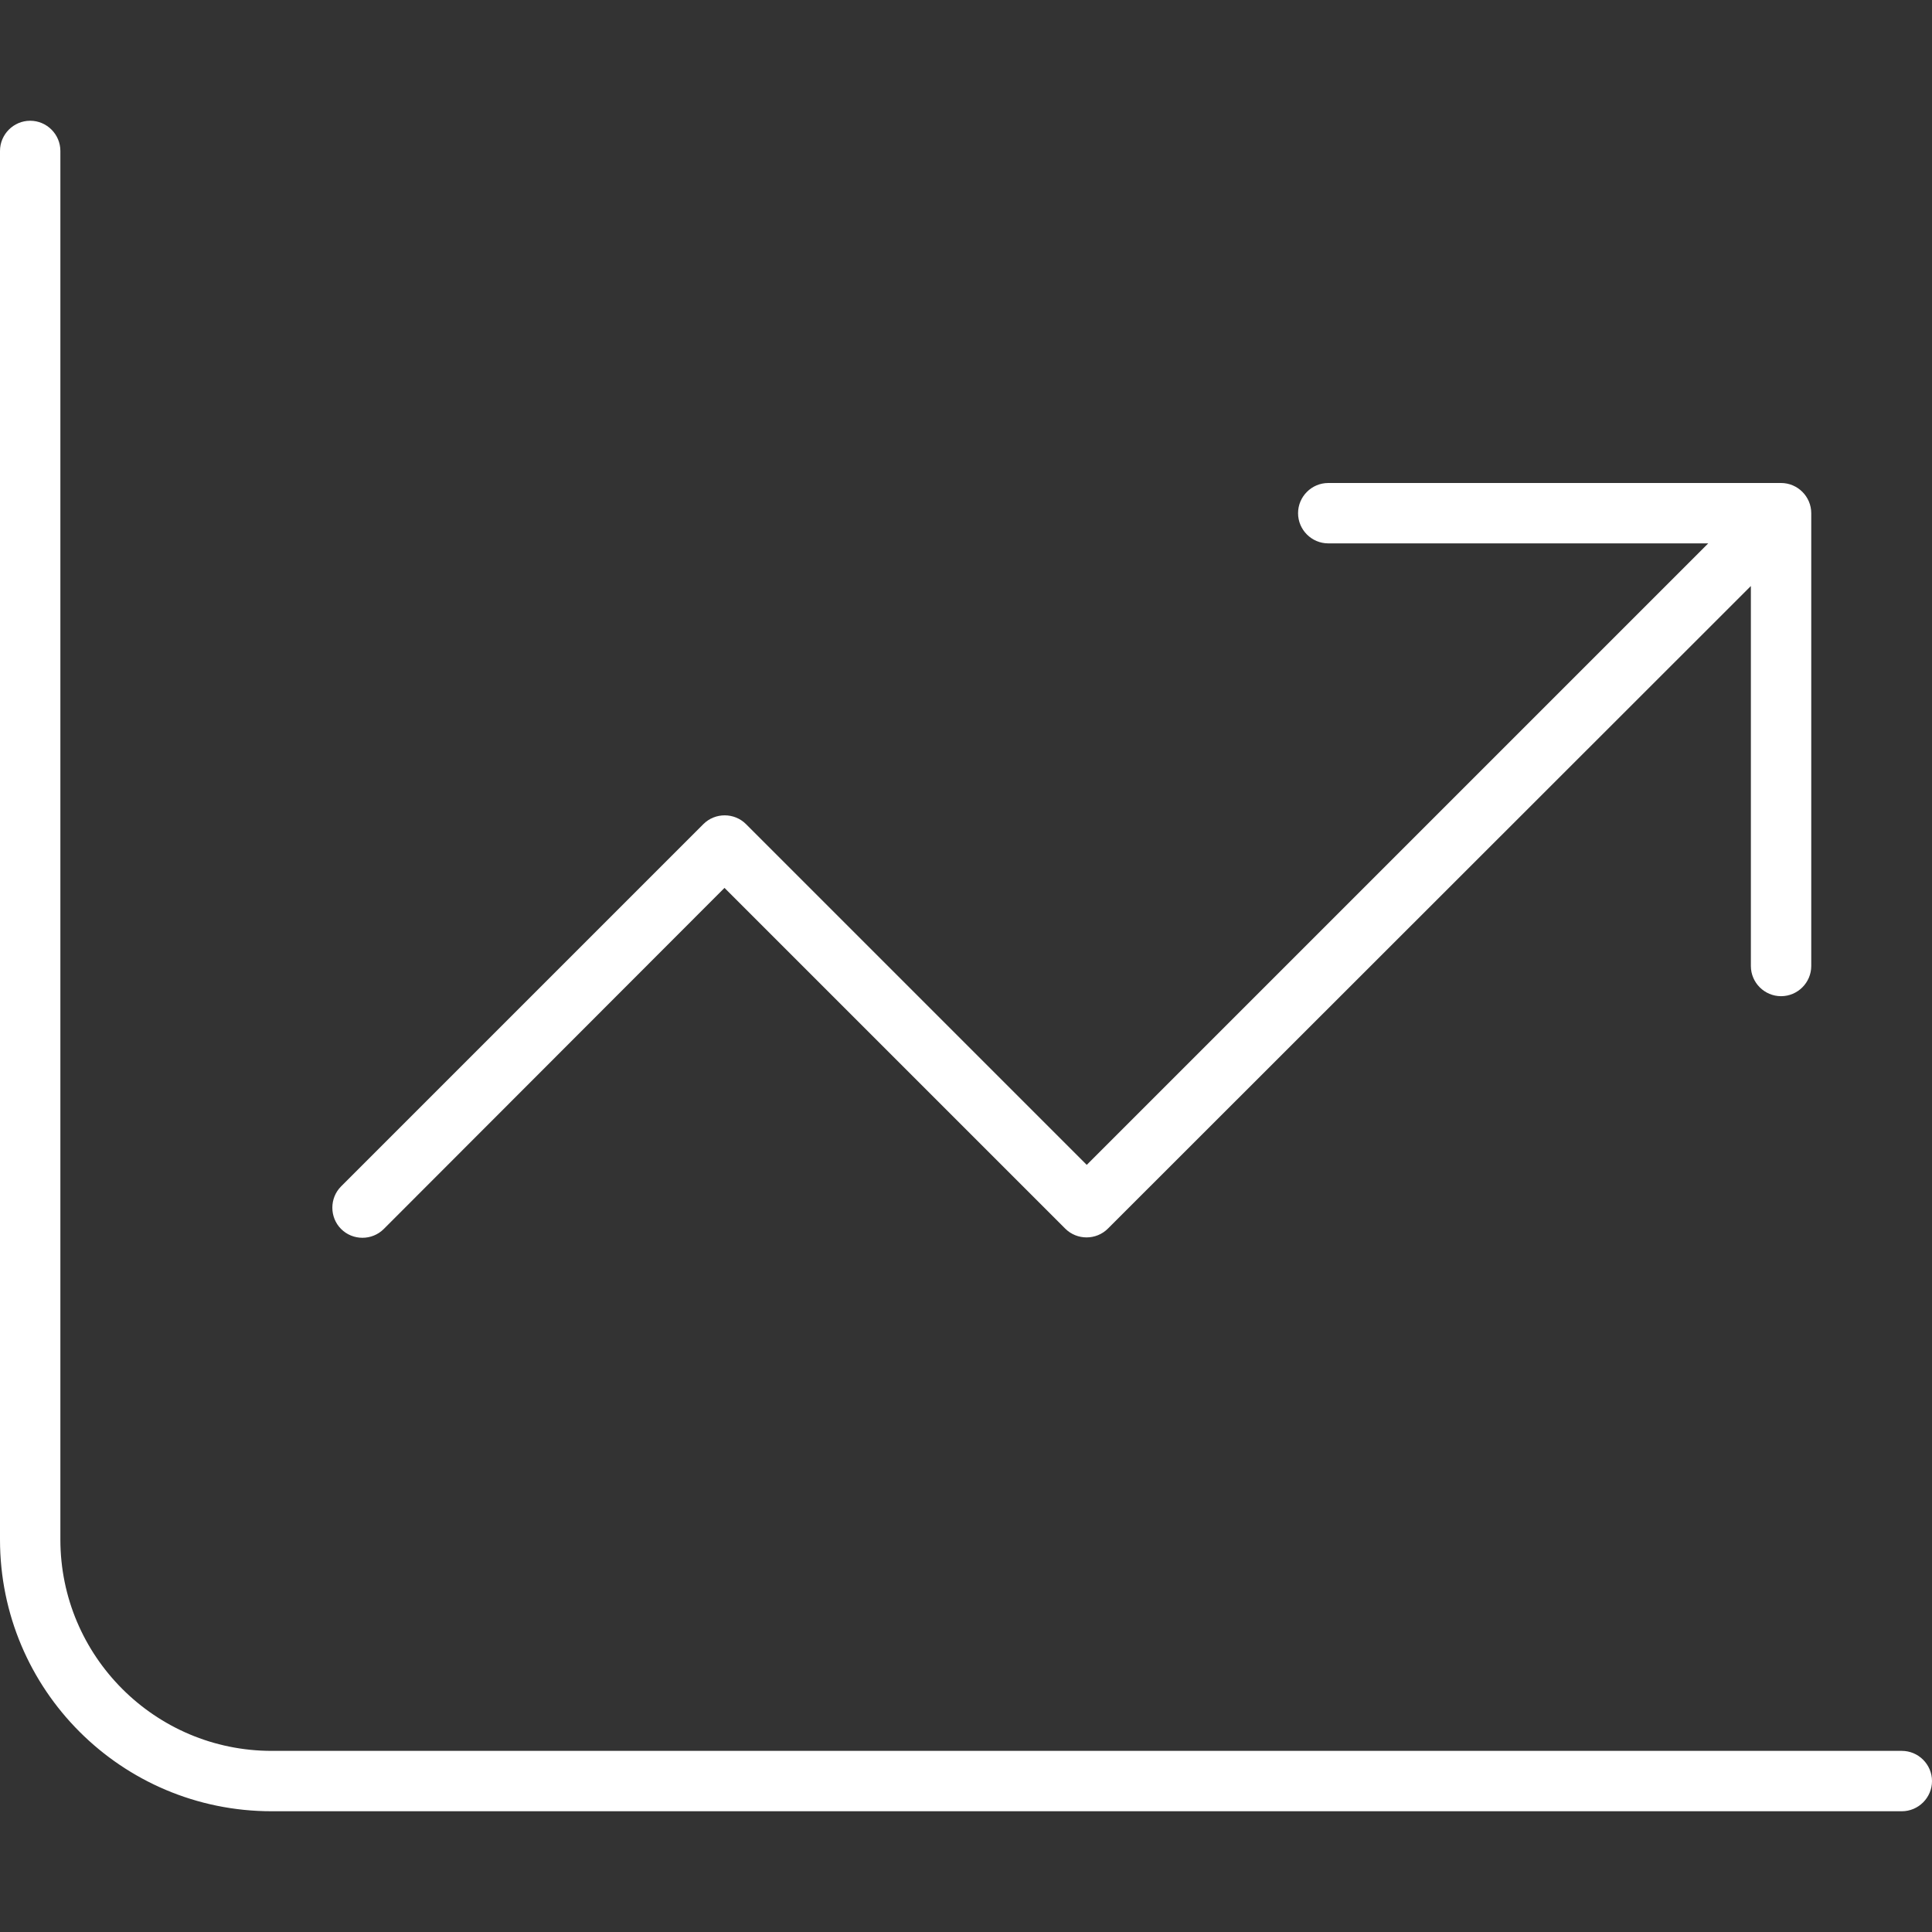 <?xml version="1.0" encoding="utf-8"?>
<!-- Generator: Adobe Illustrator 28.3.0, SVG Export Plug-In . SVG Version: 6.00 Build 0)  -->
<svg version="1.1" id="Layer_1" xmlns="http://www.w3.org/2000/svg" xmlns:xlink="http://www.w3.org/1999/xlink" x="0px" y="0px"
	 viewBox="0 0 512 512" style="enable-background:new 0 0 512 512;" xml:space="preserve">
<rect x="0" y="0" width="512" height="512" fill="#333333" stroke="none"/>
<style type="text/css">
	.st0{fill:#FFFFFF;}
</style>
<path class="st0" d="M16,40c0-4.4-3.6-8-8-8s-8,3.6-8,8v368c0,39.8,32.2,72,72,72h432c4.4,0,8-3.6,8-8s-3.6-8-8-8H72
	c-30.9,0-56-25.1-56-56V40z M352,128c-4.4,0-8,3.6-8,8s3.6,8,8,8h100.7L288,308.7l-90.3-90.3c-3.1-3.1-8.2-3.1-11.3,0l-96,96
	c-3.1,3.1-3.1,8.2,0,11.3s8.2,3.1,11.3,0l90.3-90.4l90.3,90.3c3.1,3.1,8.2,3.1,11.3,0L464,155.3V256c0,4.4,3.6,8,8,8s8-3.6,8-8V136
	c0-4.4-3.6-8-8-8H352z"/>
</svg>
